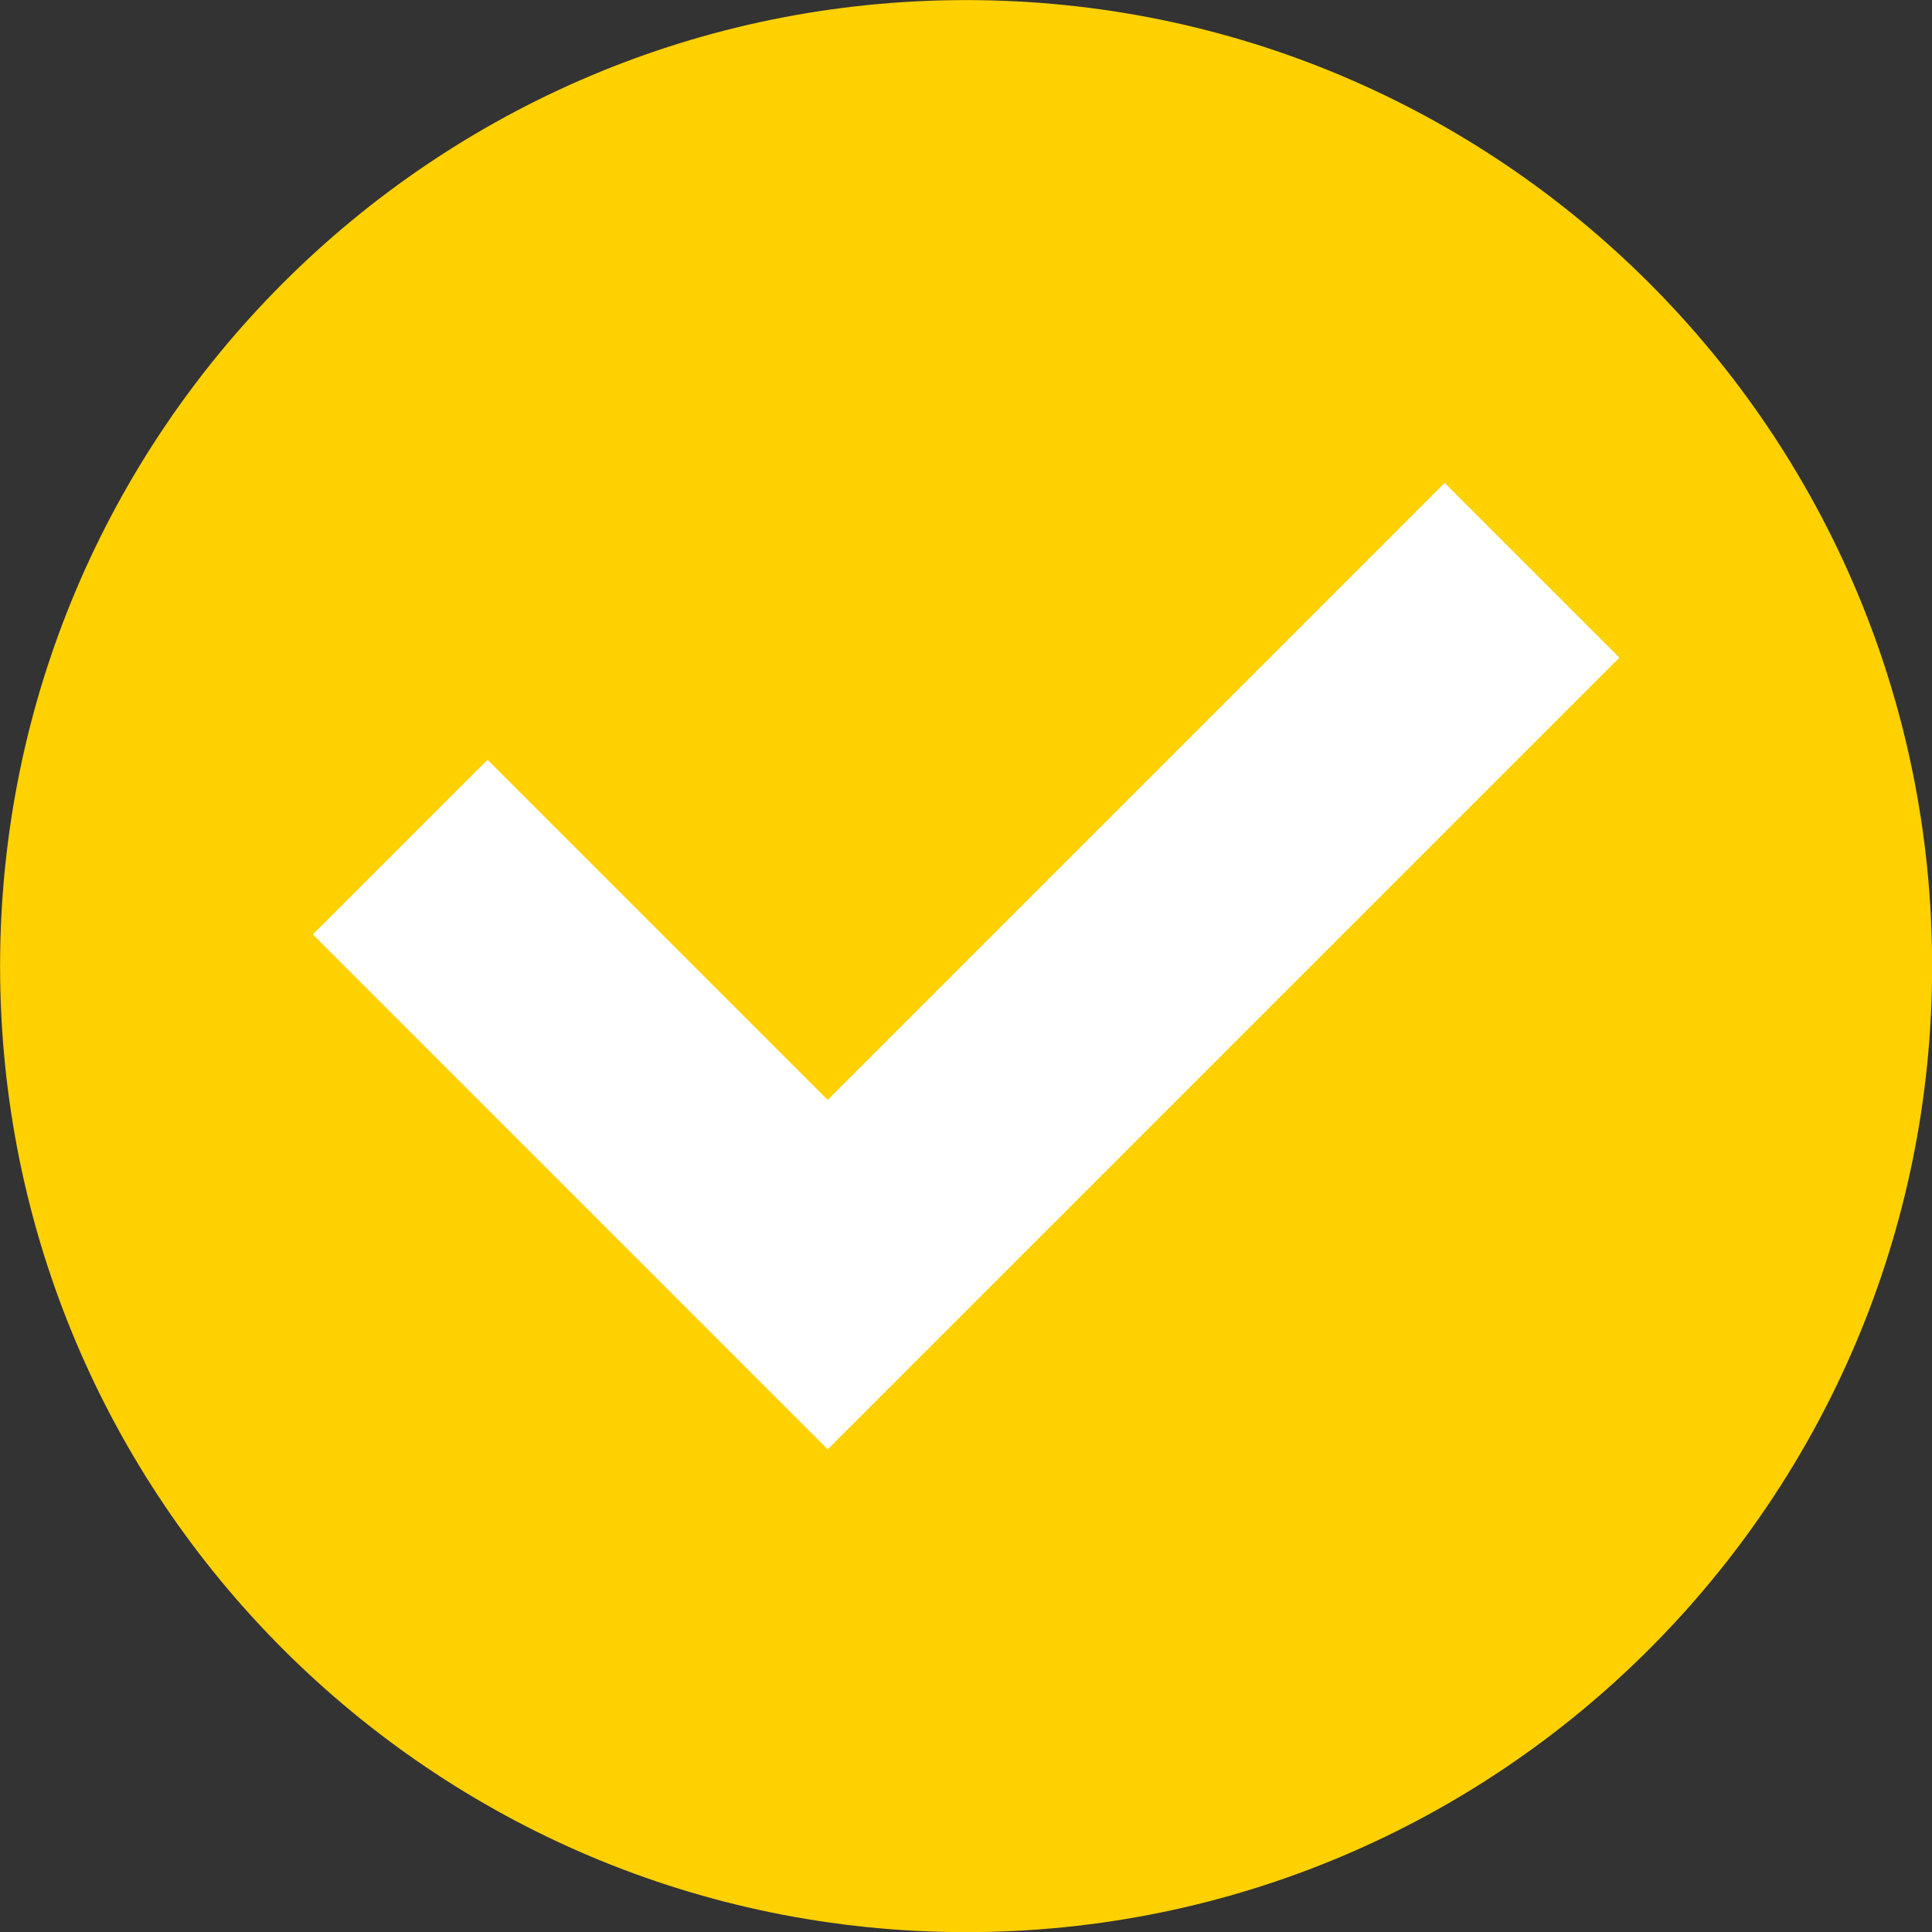 <?xml version="1.0" encoding="UTF-8" standalone="no"?><svg xmlns="http://www.w3.org/2000/svg" xmlns:xlink="http://www.w3.org/1999/xlink" fill="#000000" height="884.9" preserveAspectRatio="xMidYMid meet" version="1" viewBox="57.5 57.5 884.9 884.9" width="884.9" zoomAndPan="magnify"><rect x="57.5" y="57.5" width="884.9" height="884.9" fill="#333333" stroke="none"/><g><g id="change1_1"><path d="M 942.461 500 C 942.461 744.363 744.363 942.461 500 942.461 C 255.637 942.461 57.539 744.363 57.539 500 C 57.539 255.637 255.637 57.539 500 57.539 C 744.363 57.539 942.461 255.637 942.461 500" fill="#ffd100"/></g><g id="change2_1"><path d="M 436.613 721.305 L 200.789 485.48 L 280.801 405.473 L 436.613 561.281 L 719.199 278.695 L 799.211 358.707 L 436.613 721.305" fill="#ffffff"/></g></g></svg>